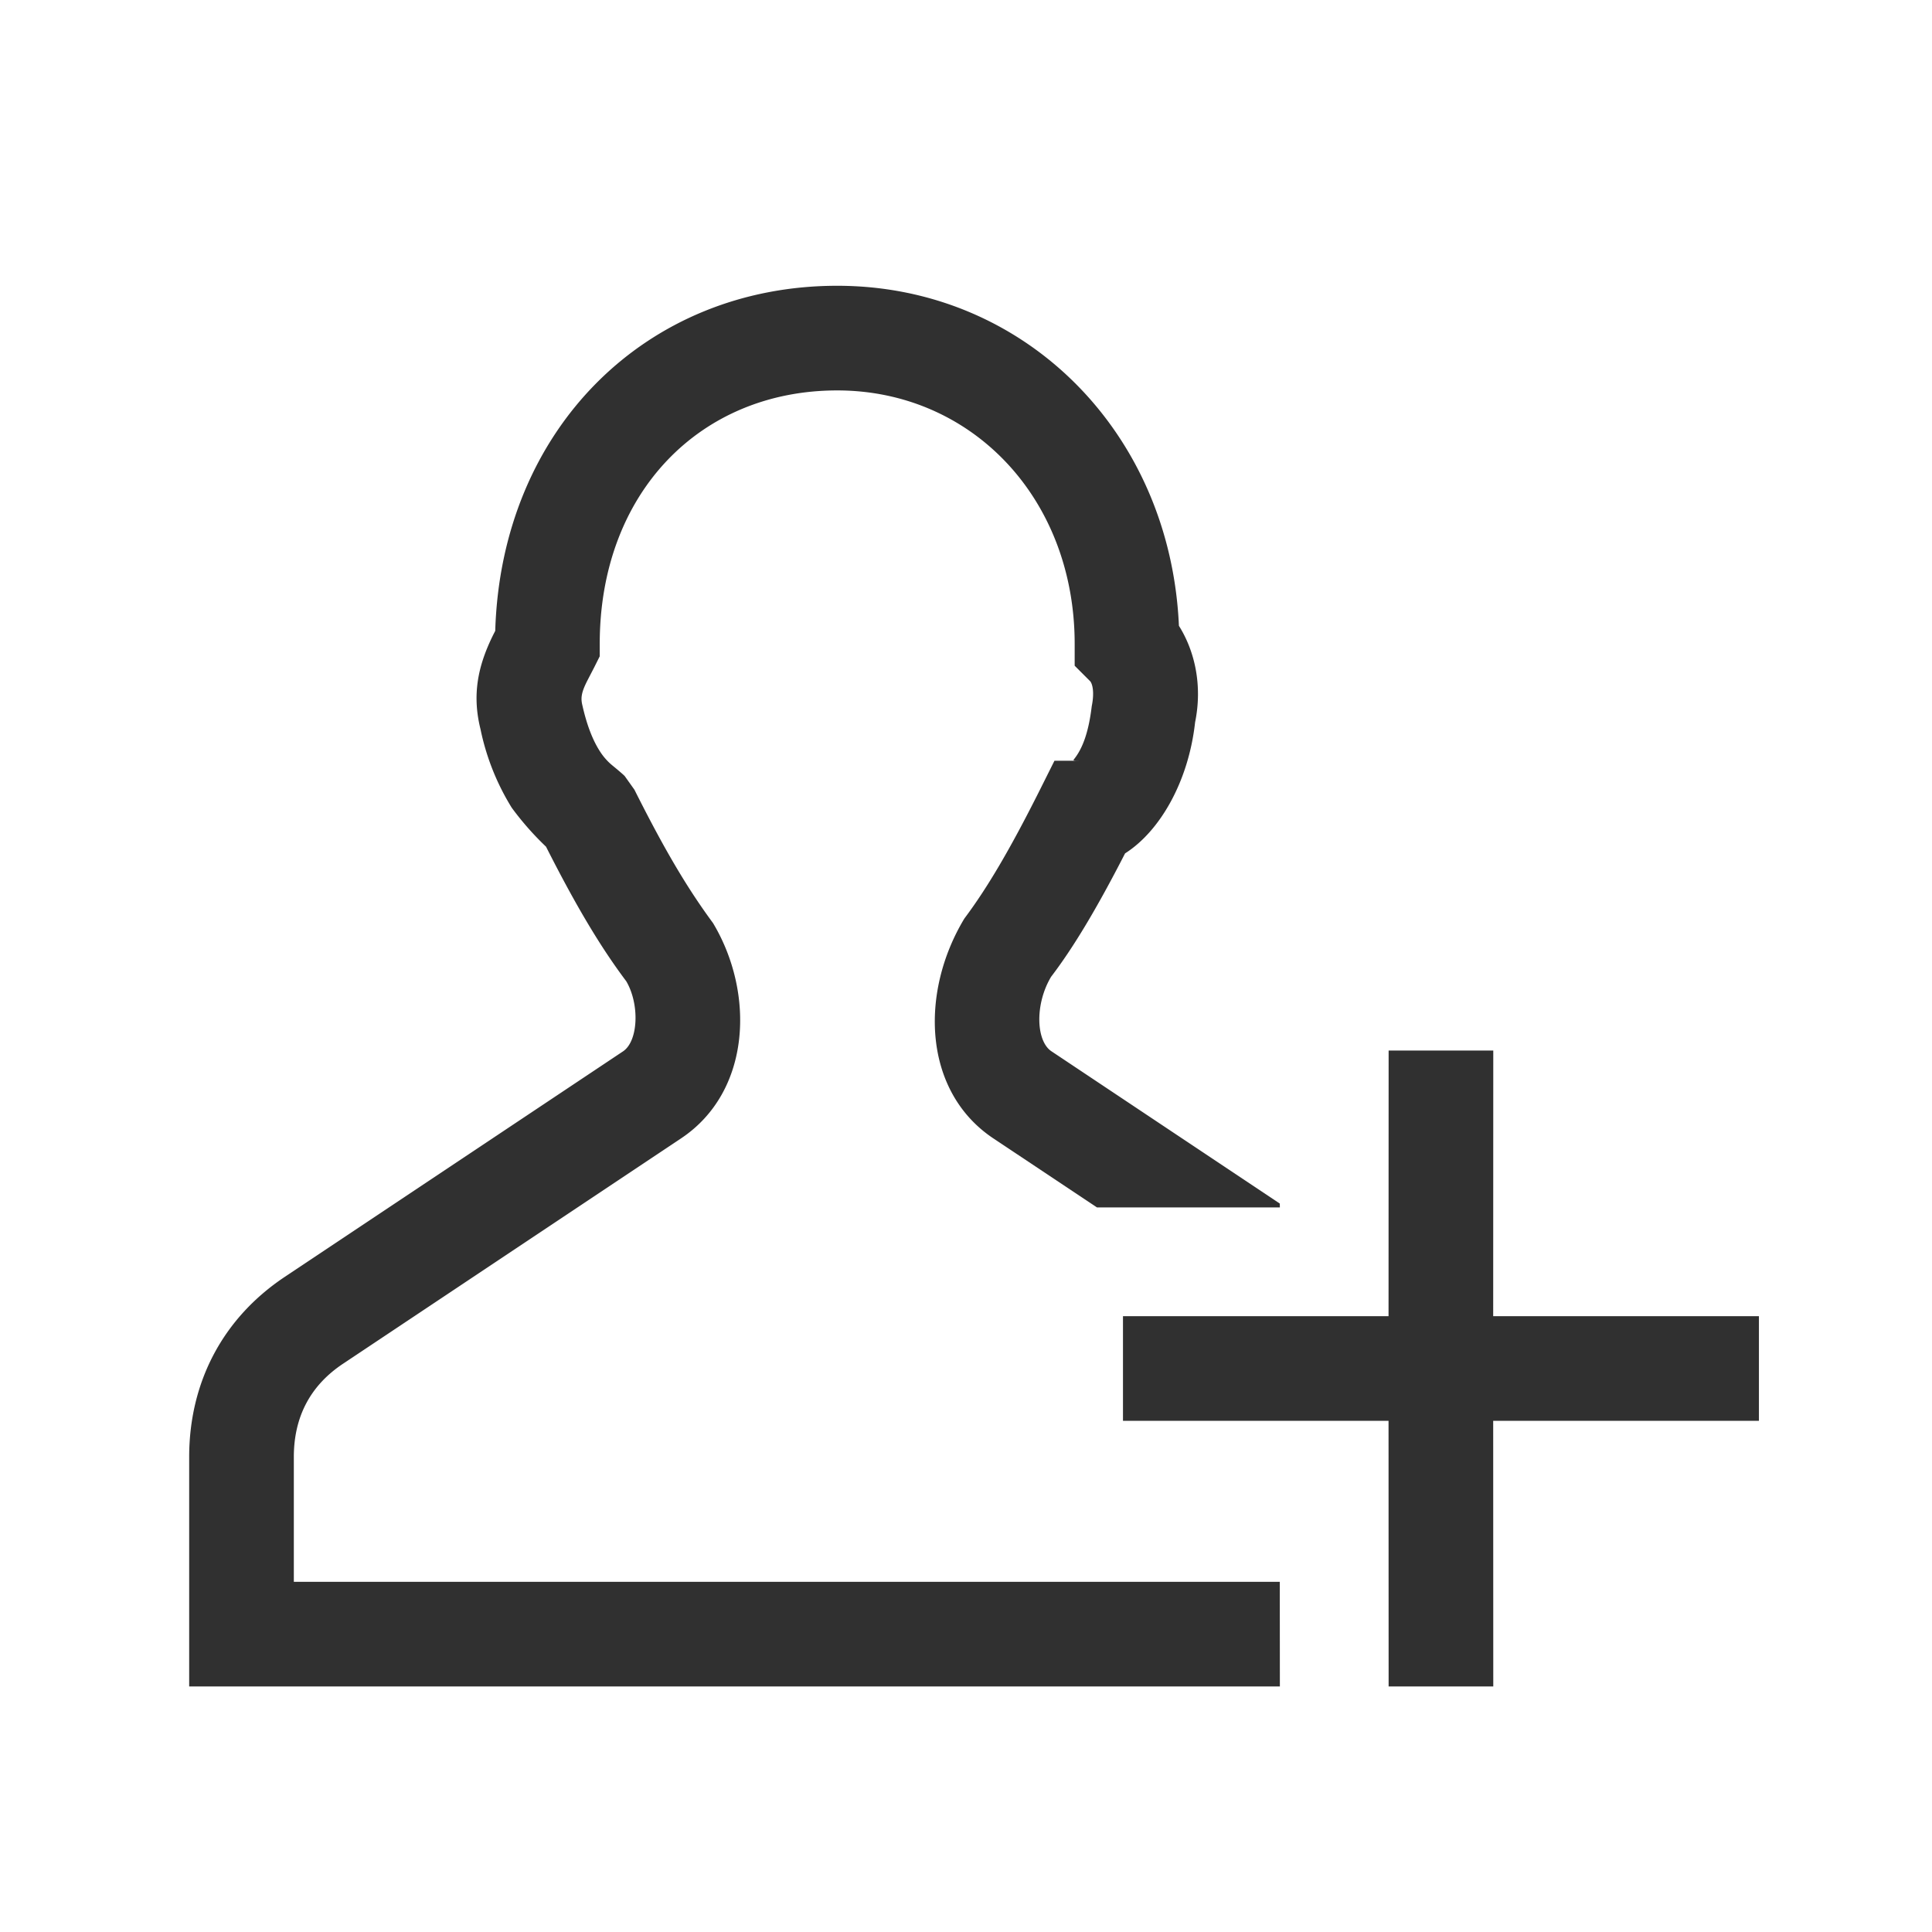 <svg xmlns="http://www.w3.org/2000/svg" width="24" height="24" viewBox="0 0 24 24">
    <path fill="#303030" fill-rule="nonzero" d="M10.4 3.55c2.322 0 4.138 1.813 4.245 4.224.201.32.293.748.201 1.198-.082.742-.441 1.357-.87 1.629-.355.693-.646 1.175-.919 1.533-.204.341-.187.798.004.925l2.837 1.892.001.048h-2.272l-1.288-.858c-.872-.582-.917-1.807-.359-2.731.284-.379.567-.858.939-1.6l.18-.36h.316c-.087 0-.085-.003-.073-.019.101-.126.18-.322.22-.658.038-.187.004-.288-.022-.313l-.19-.19V8c0-1.816-1.285-3.15-2.95-3.15-1.702 0-2.95 1.272-2.95 3.15v.153l-.069.138-.087.168c-.068.135-.083.207-.06.3.057.255.132.44.217.572a.749.749 0 0 0 .13.155c.013.013.135.11.179.154l.121.17c.372.742.655 1.221.976 1.656.521.868.476 2.093-.396 2.675l-4.2 2.8c-.407.271-.611.661-.611 1.159v1.55h12.248l.001 1.3H2.35V18.1c0-.927.416-1.725 1.19-2.24l4.2-2.8c.19-.128.207-.585.04-.87-.32-.426-.624-.935-.997-1.672a3.655 3.655 0 0 1-.426-.484 3.002 3.002 0 0 1-.388-.976c-.108-.432-.031-.794.162-1.18l.021-.041C6.227 5.332 8.025 3.55 10.4 3.55zm8.15 9.5l-.001 3.3h3.301v1.3h-3.301l.001 3.3h-1.3l-.001-3.3H13.95v-1.3h3.299l.001-3.3h1.3z"/>
</svg>
